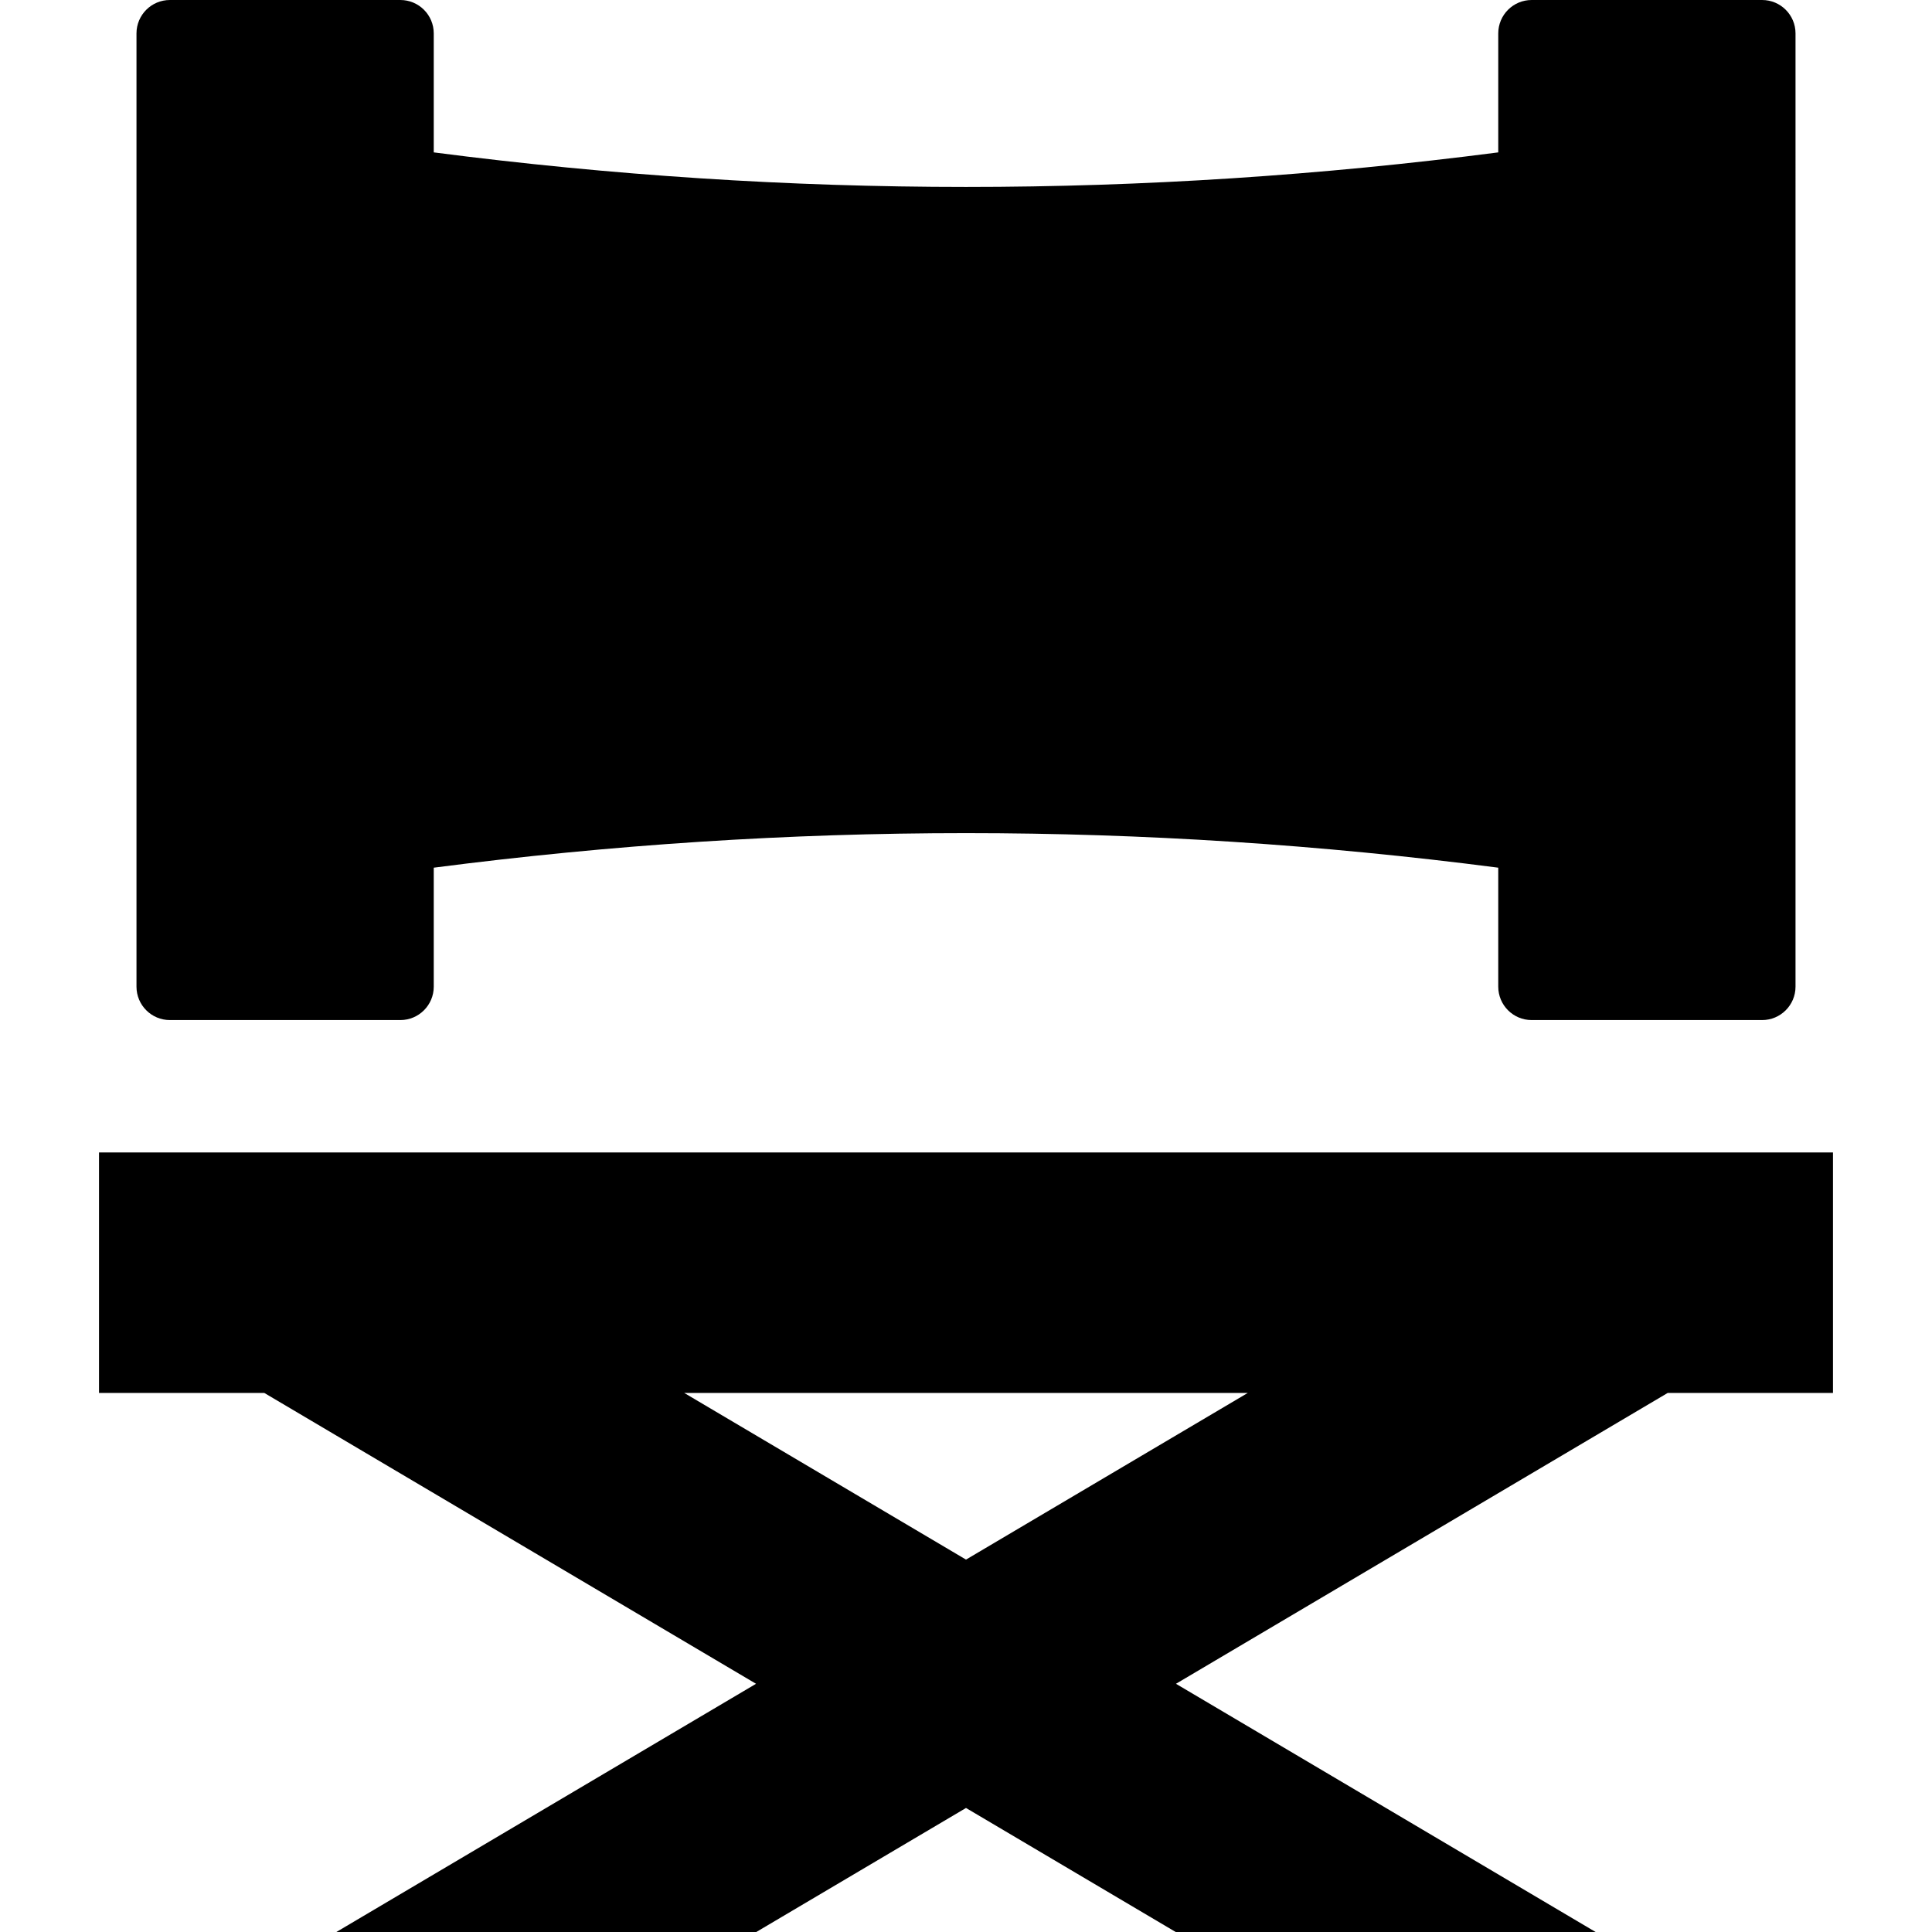 <?xml version="1.0" encoding="iso-8859-1"?>
<!-- Generator: Adobe Illustrator 18.0.0, SVG Export Plug-In . SVG Version: 6.00 Build 0)  -->
<!DOCTYPE svg PUBLIC "-//W3C//DTD SVG 1.1//EN" "http://www.w3.org/Graphics/SVG/1.1/DTD/svg11.dtd">
<svg version="1.1" id="Capa_1" xmlns="http://www.w3.org/2000/svg" xmlns:xlink="http://www.w3.org/1999/xlink" x="0px" y="0px"
	 viewBox="0 0 289.203 289.203" style="enable-background:new 0 0 289.203 289.203;" xml:space="preserve">
<g id="_x30_3-Director_chair">
	<path d="M25.431,152.695h34.498c2.762,0,5-2.24,5-5v-17.811c53.238-6.898,106.107-6.898,159.346,0v17.811c0,2.76,2.238,5,5,5
		h34.498c2.762,0,5-2.24,5-5V5c0-2.762-2.238-5-5-5h-34.498c-2.762,0-5,2.238-5,5v17.811c-53.238,6.898-106.108,6.899-159.346,0V5
		c0-2.762-2.238-5-5-5H25.431c-2.762,0-5,2.238-5,5v142.695C20.431,150.455,22.669,152.695,25.431,152.695z"/>
	<path d="M14.821,172.512v36h24.743l73.608,43.536l-62.82,37.155h62.858l31.391-18.566l31.391,18.566h62.858l-62.82-37.155
		l73.608-43.536h24.743v-36H14.821z M144.602,233.458l-42.179-24.947h84.357L144.602,233.458z"/>
</g>
<g>
</g>
<g>
</g>
<g>
</g>
<g>
</g>
<g>
</g>
<g>
</g>
<g>
</g>
<g>
</g>
<g>
</g>
<g>
</g>
<g>
</g>
<g>
</g>
<g>
</g>
<g>
</g>
<g>
</g>
</svg>
